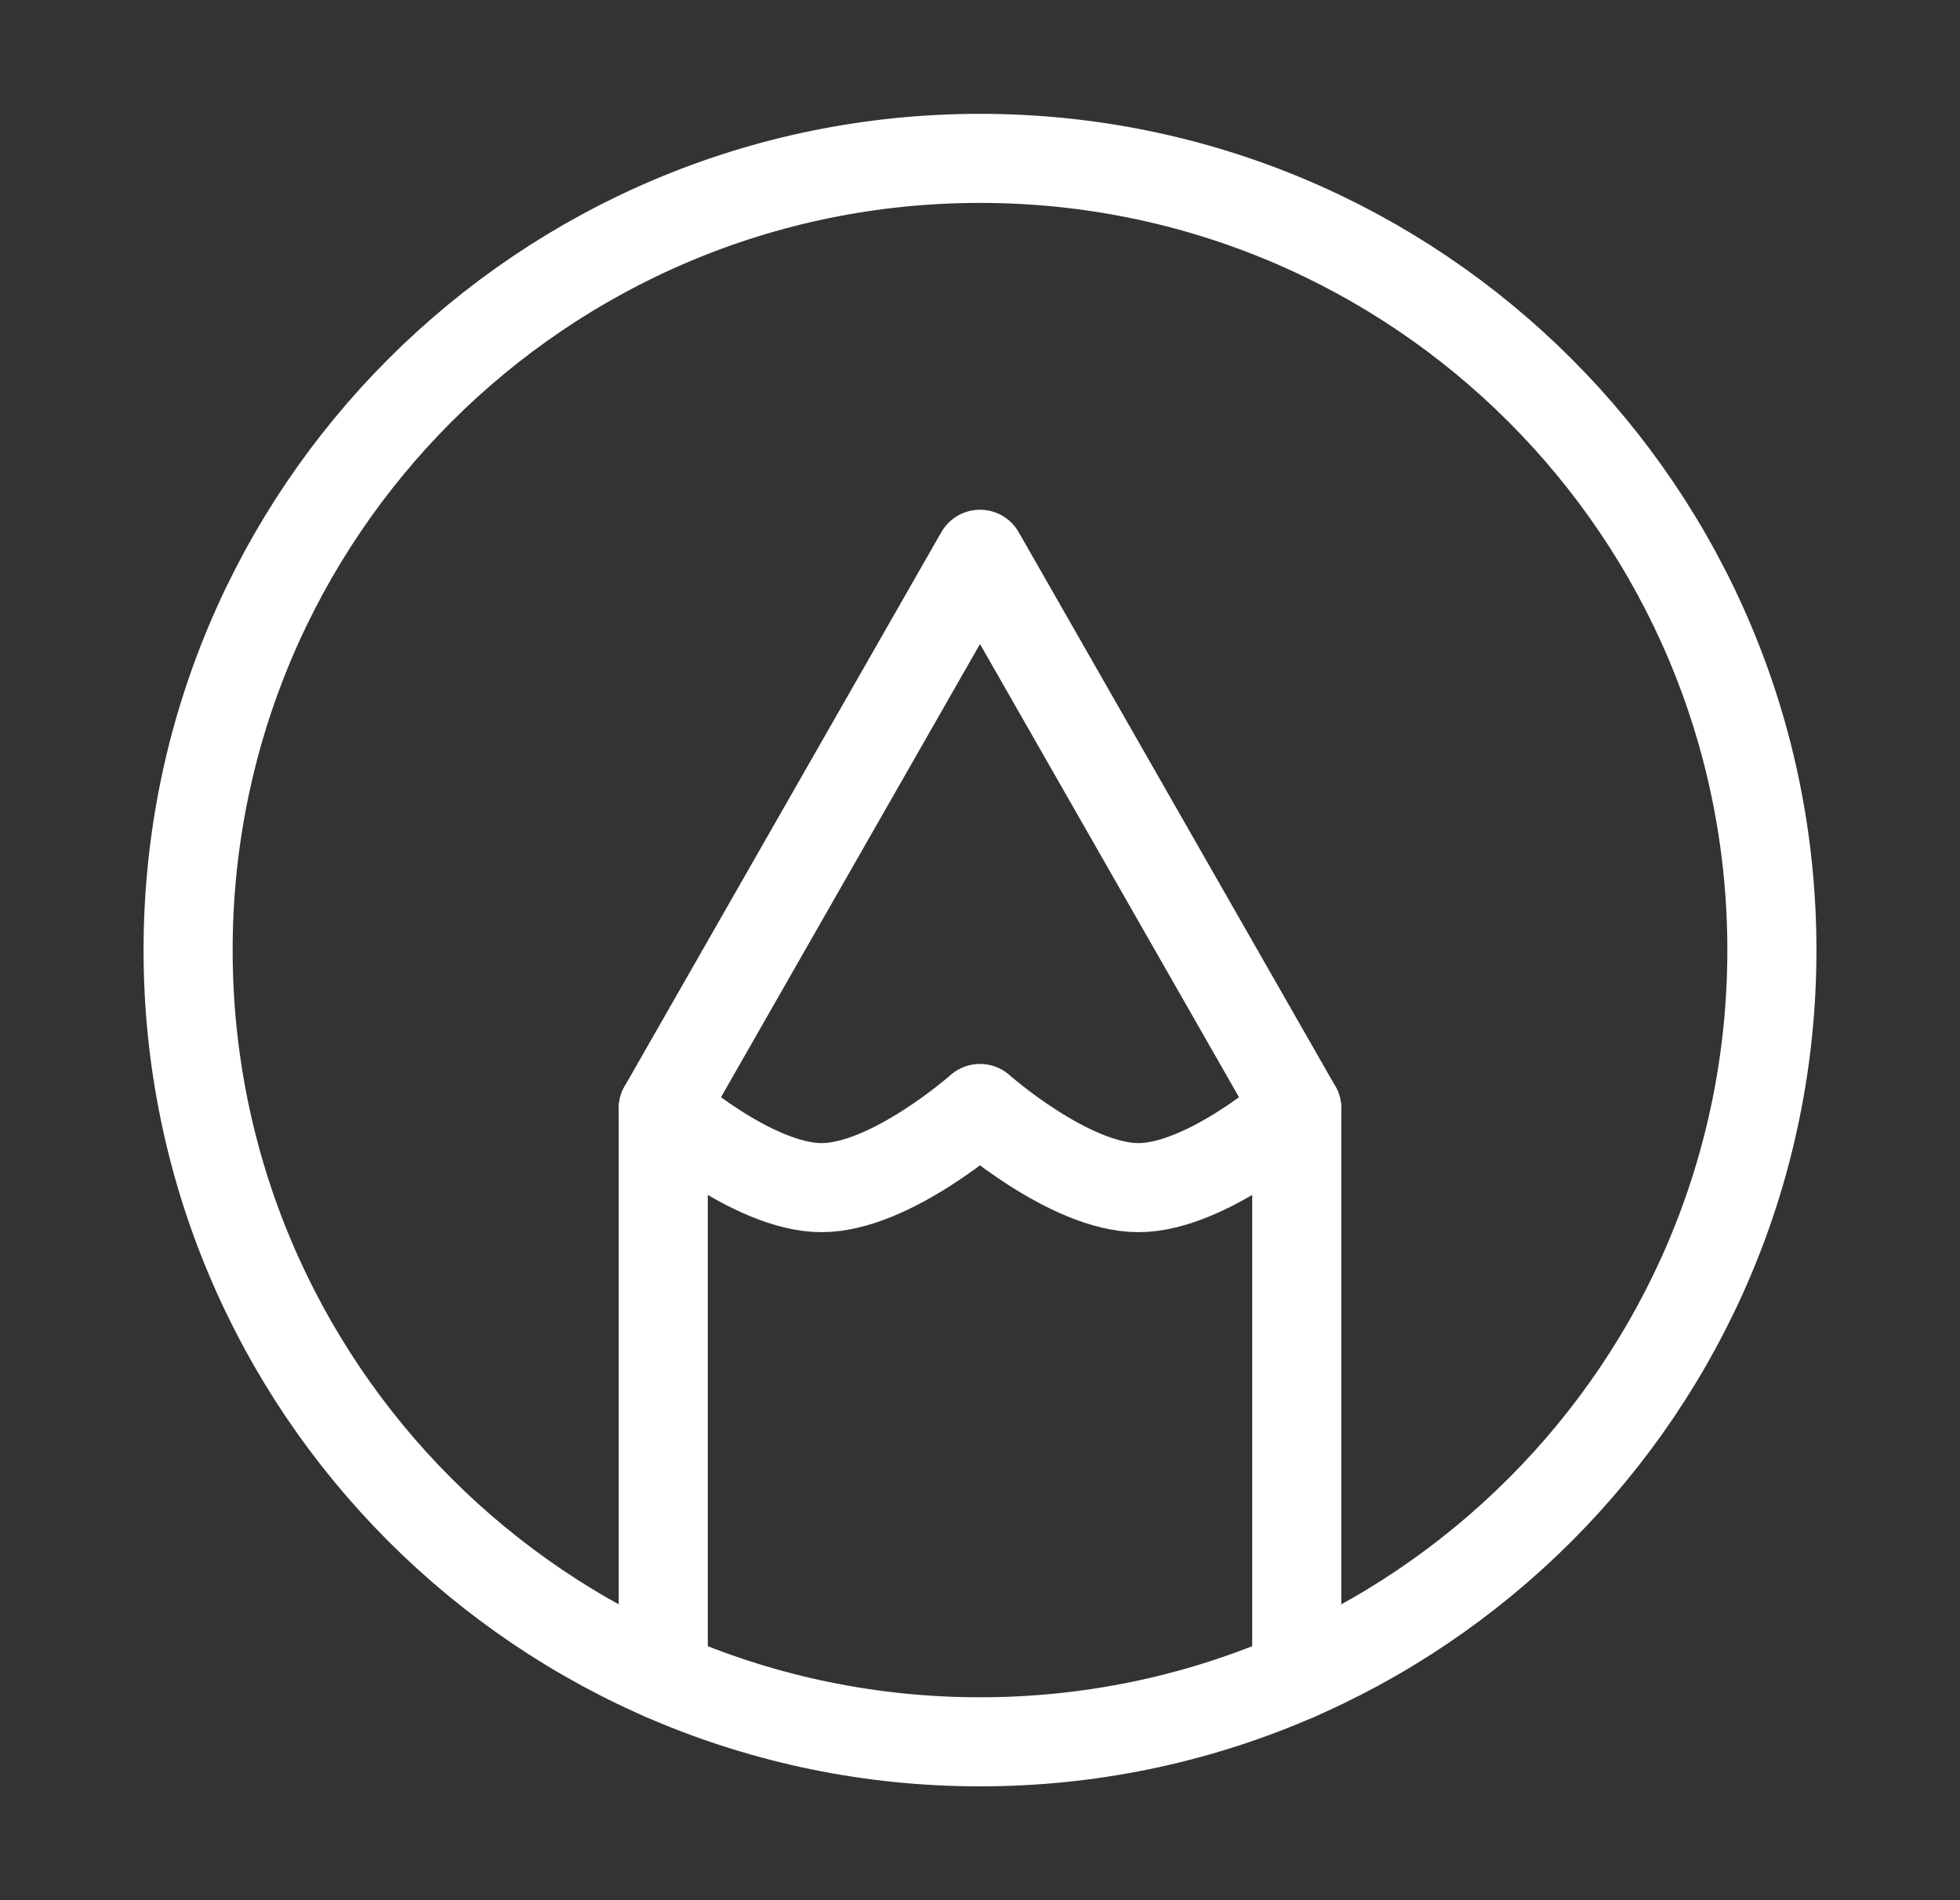 <svg width="33" height="32" viewBox="0 0 33 32" fill="none" xmlns="http://www.w3.org/2000/svg">
<rect x="0" y="0" width="33" height="32" fill="#333333" stroke="none"/>
<path d="M16.5 2.667C9.136 2.667 3.167 8.636 3.167 16C3.167 23.364 9.136 29.333 16.5 29.333C23.864 29.333 29.833 23.364 29.833 16C29.833 8.636 23.864 2.667 16.5 2.667Z" stroke="white" stroke-width="1.5" stroke-linecap="round" stroke-linejoin="round"/>
<path d="M11.167 28.224V18.667L16.5 9.334L21.833 18.667V28.224" stroke="white" stroke-width="1.5" stroke-linecap="round" stroke-linejoin="round"/>
<path d="M11.167 18.667C11.167 18.667 12.669 20 13.833 20C14.997 20 16.5 18.667 16.5 18.667C16.5 18.667 18.003 20 19.167 20C20.331 20 21.833 18.667 21.833 18.667" stroke="white" stroke-width="1.5" stroke-linecap="round" stroke-linejoin="round"/>
</svg>
